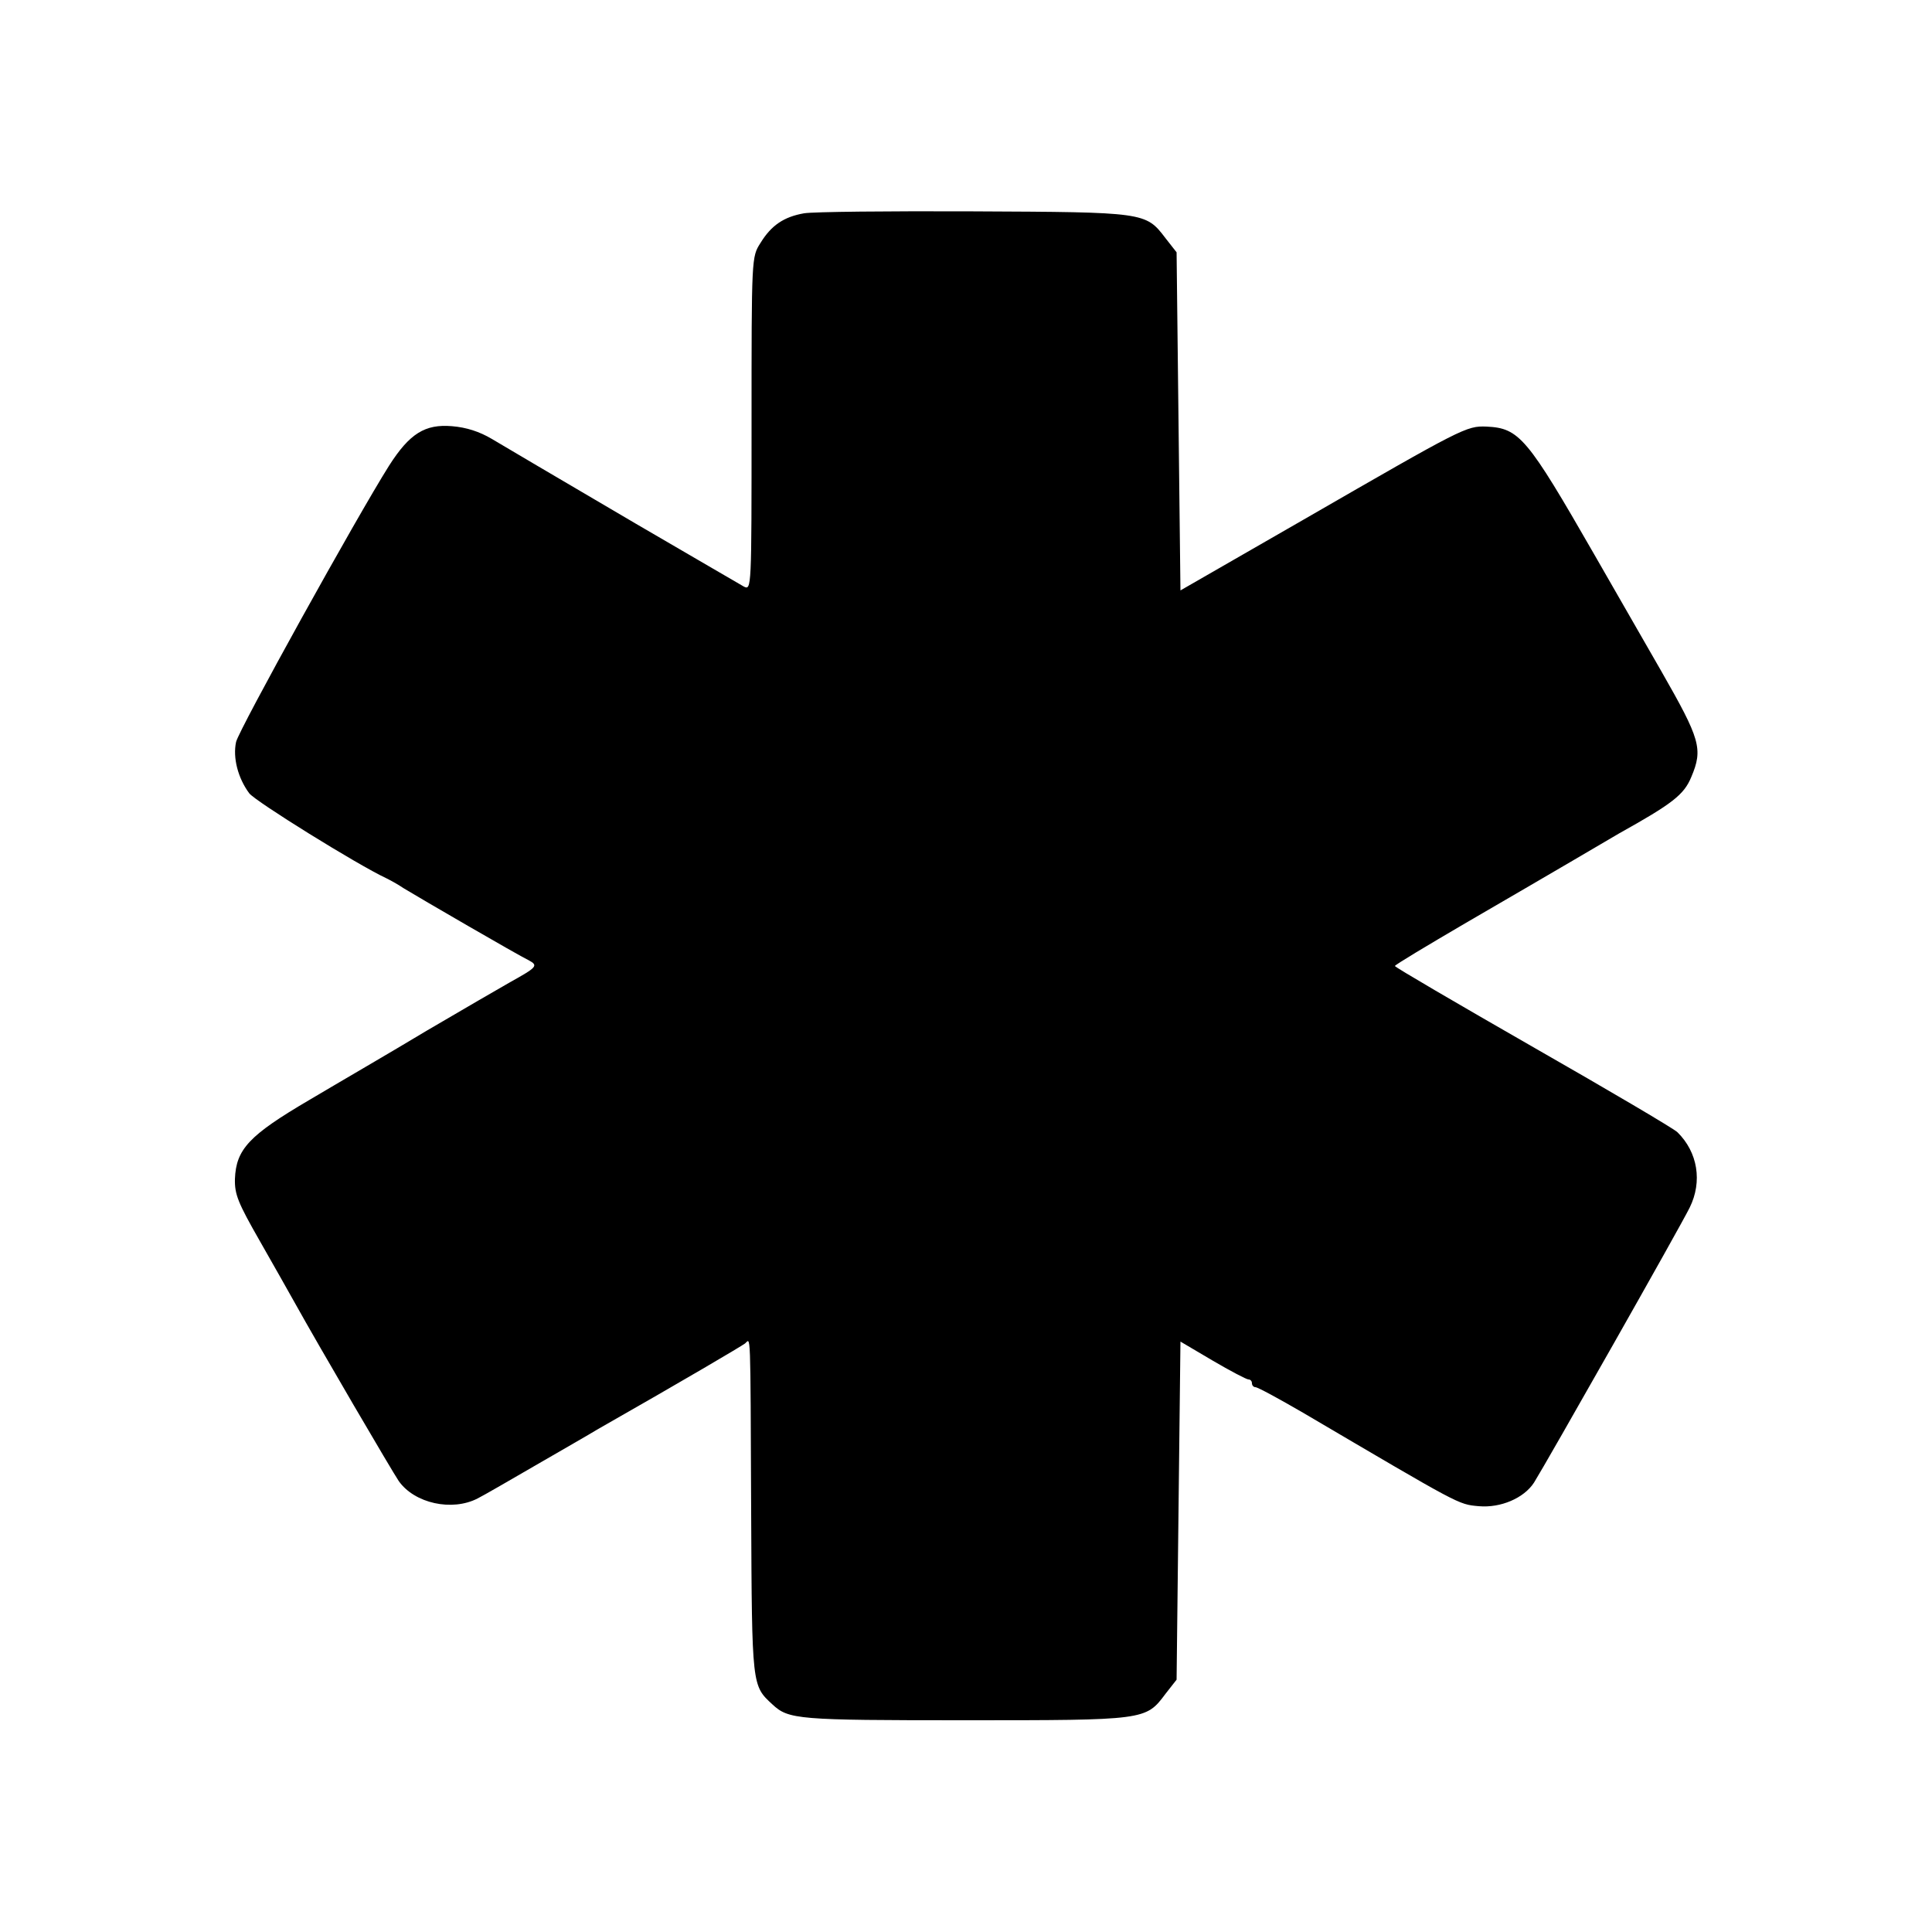<?xml version="1.0" standalone="no"?>
<!DOCTYPE svg PUBLIC "-//W3C//DTD SVG 20010904//EN"
 "http://www.w3.org/TR/2001/REC-SVG-20010904/DTD/svg10.dtd">
<svg version="1.0" xmlns="http://www.w3.org/2000/svg"
 width="500pt" height="500pt" viewBox="0 0 500 500"
 preserveAspectRatio="xMidYMid meet">
<g transform="translate(0,500) scale(0.1,-0.1)"
fill="#000000" stroke="none">
<path d="M2081 4448 c-52 -9 -85 -31 -113 -77 -23 -36 -23 -36 -23 -468 0
-428 0 -431 -20 -421 -11 6 -137 80 -280 163 -269 158 -291 171 -372 219 -32
19 -66 30 -103 33 -70 6 -110 -19 -163 -102 -84 -133 -388 -682 -396 -715 -9
-41 5 -94 34 -133 16 -21 280 -185 355 -220 8 -4 29 -15 45 -26 41 -25 294
-172 323 -186 26 -14 22 -18 -48 -57 -25 -14 -121 -70 -215 -125 -93 -56 -231
-136 -305 -180 -155 -91 -189 -127 -192 -204 -1 -40 8 -62 64 -160 36 -63 76
-134 90 -159 65 -117 253 -438 270 -463 41 -58 138 -79 204 -45 16 8 85 48
154 88 69 40 139 80 155 90 230 131 372 215 383 223 15 12 14 53 16 -438 2
-451 2 -447 55 -496 42 -39 64 -41 497 -41 469 0 469 0 520 68 l29 37 5 438 5
437 83 -49 c46 -27 88 -49 93 -49 5 0 9 -4 9 -10 0 -5 4 -10 9 -10 6 0 61 -30
123 -66 410 -241 401 -237 455 -242 57 -5 117 21 143 61 33 53 378 661 403
712 33 67 21 143 -32 195 -9 9 -177 108 -373 220 -197 113 -358 207 -358 210
0 3 82 52 181 110 100 58 225 131 278 162 53 31 107 63 121 71 138 77 168 100
187 146 31 73 23 98 -77 273 -8 14 -86 150 -174 303 -174 303 -194 327 -279
331 -52 2 -61 -3 -472 -240 l-320 -184 -5 437 -5 438 -29 37 c-51 67 -53 67
-497 69 -218 1 -415 -1 -438 -5z"/>
</g>
</svg>
